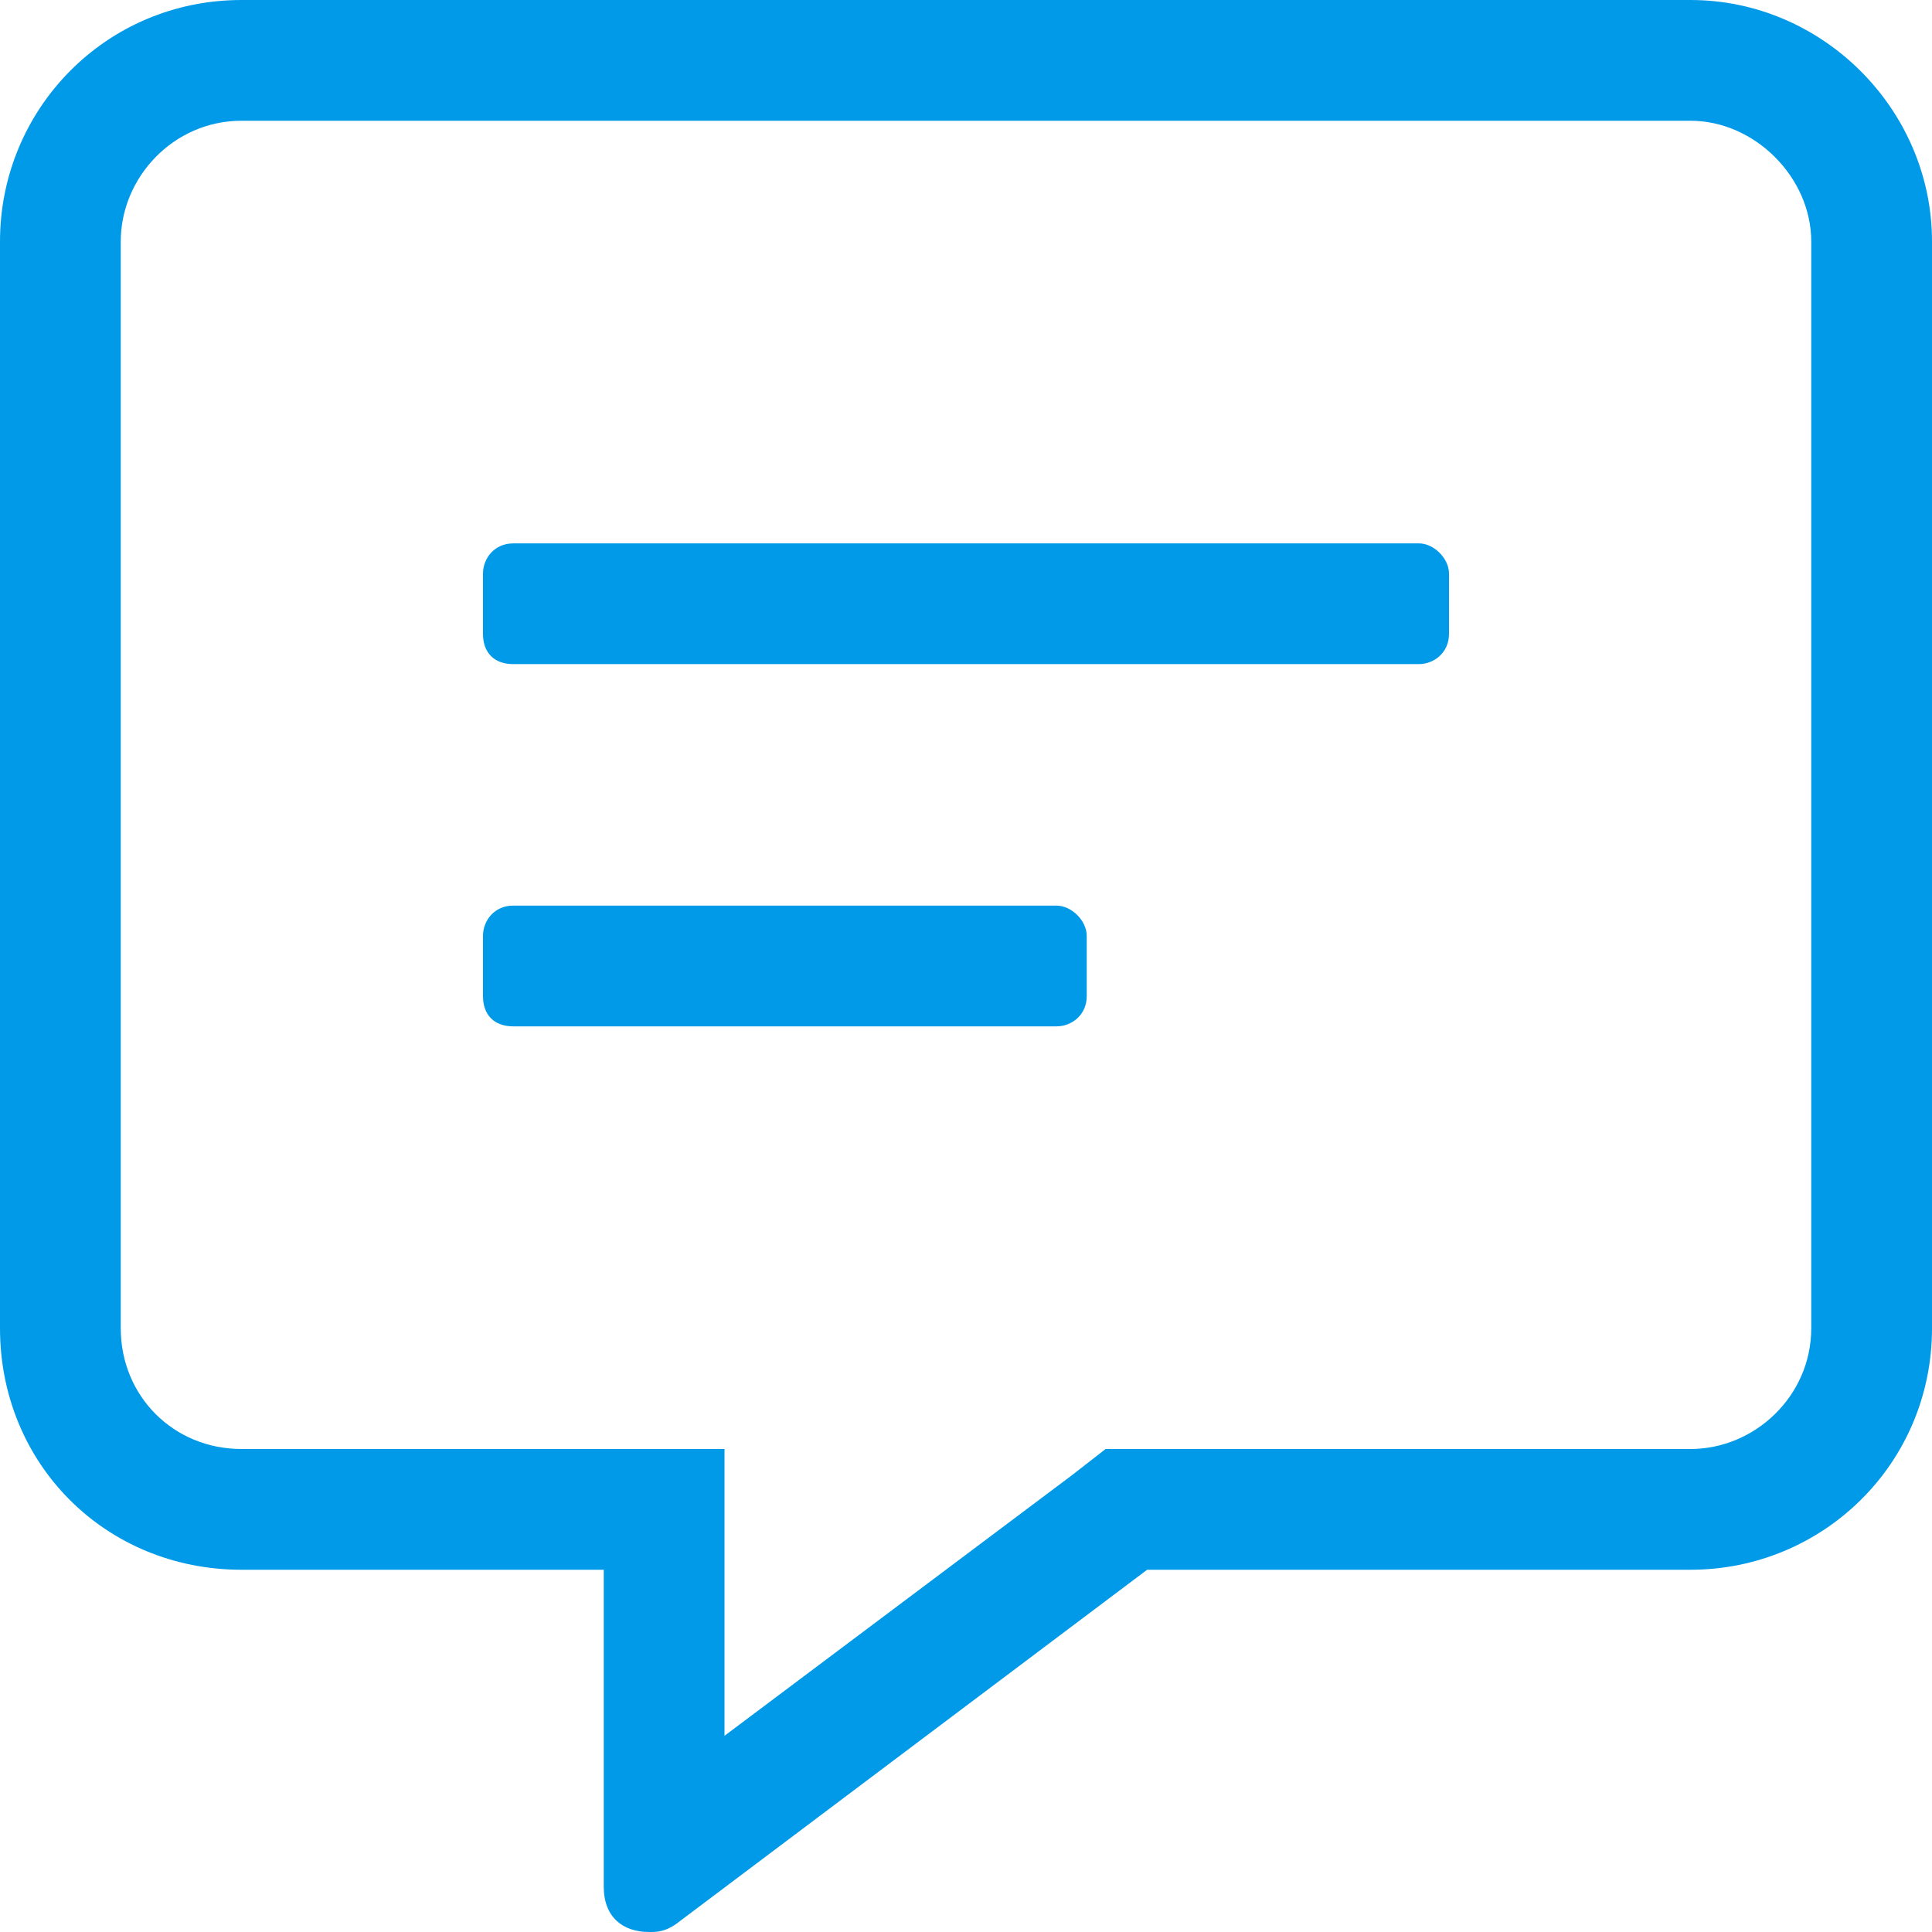 <svg xmlns="http://www.w3.org/2000/svg" width="70" height="70" fill="none" viewBox="0 0 70 70">
    <path fill="#019AE8" d="M61.25 0H8.75C3.828 0 0 3.965 0 8.75v39.375c0 4.922 3.828 8.75 8.75 8.75h13.125v11.484c0 1.094.684 1.641 1.64 1.641.274 0 .547 0 .958-.273l17.09-12.852H61.25c4.785 0 8.75-3.828 8.75-8.75V8.75C70 3.965 66.035 0 61.25 0zm4.375 48.125c0 2.46-2.05 4.375-4.375 4.375H40.059l-1.23.957-12.579 9.434V52.5H8.75c-2.46 0-4.375-1.914-4.375-4.375V8.75c0-2.324 1.914-4.375 4.375-4.375h52.5c2.324 0 4.375 2.05 4.375 4.375v39.375zM38.281 32.812H18.594c-.684 0-1.094.547-1.094 1.094v2.188c0 .683.41 1.093 1.094 1.093H38.28c.547 0 1.094-.41 1.094-1.093v-2.188c0-.547-.547-1.093-1.094-1.093zm13.125-13.124H18.594c-.684 0-1.094.546-1.094 1.093v2.188c0 .683.41 1.093 1.094 1.093h32.812c.547 0 1.094-.41 1.094-1.093V20.78c0-.547-.547-1.093-1.094-1.093z"/>
</svg>

